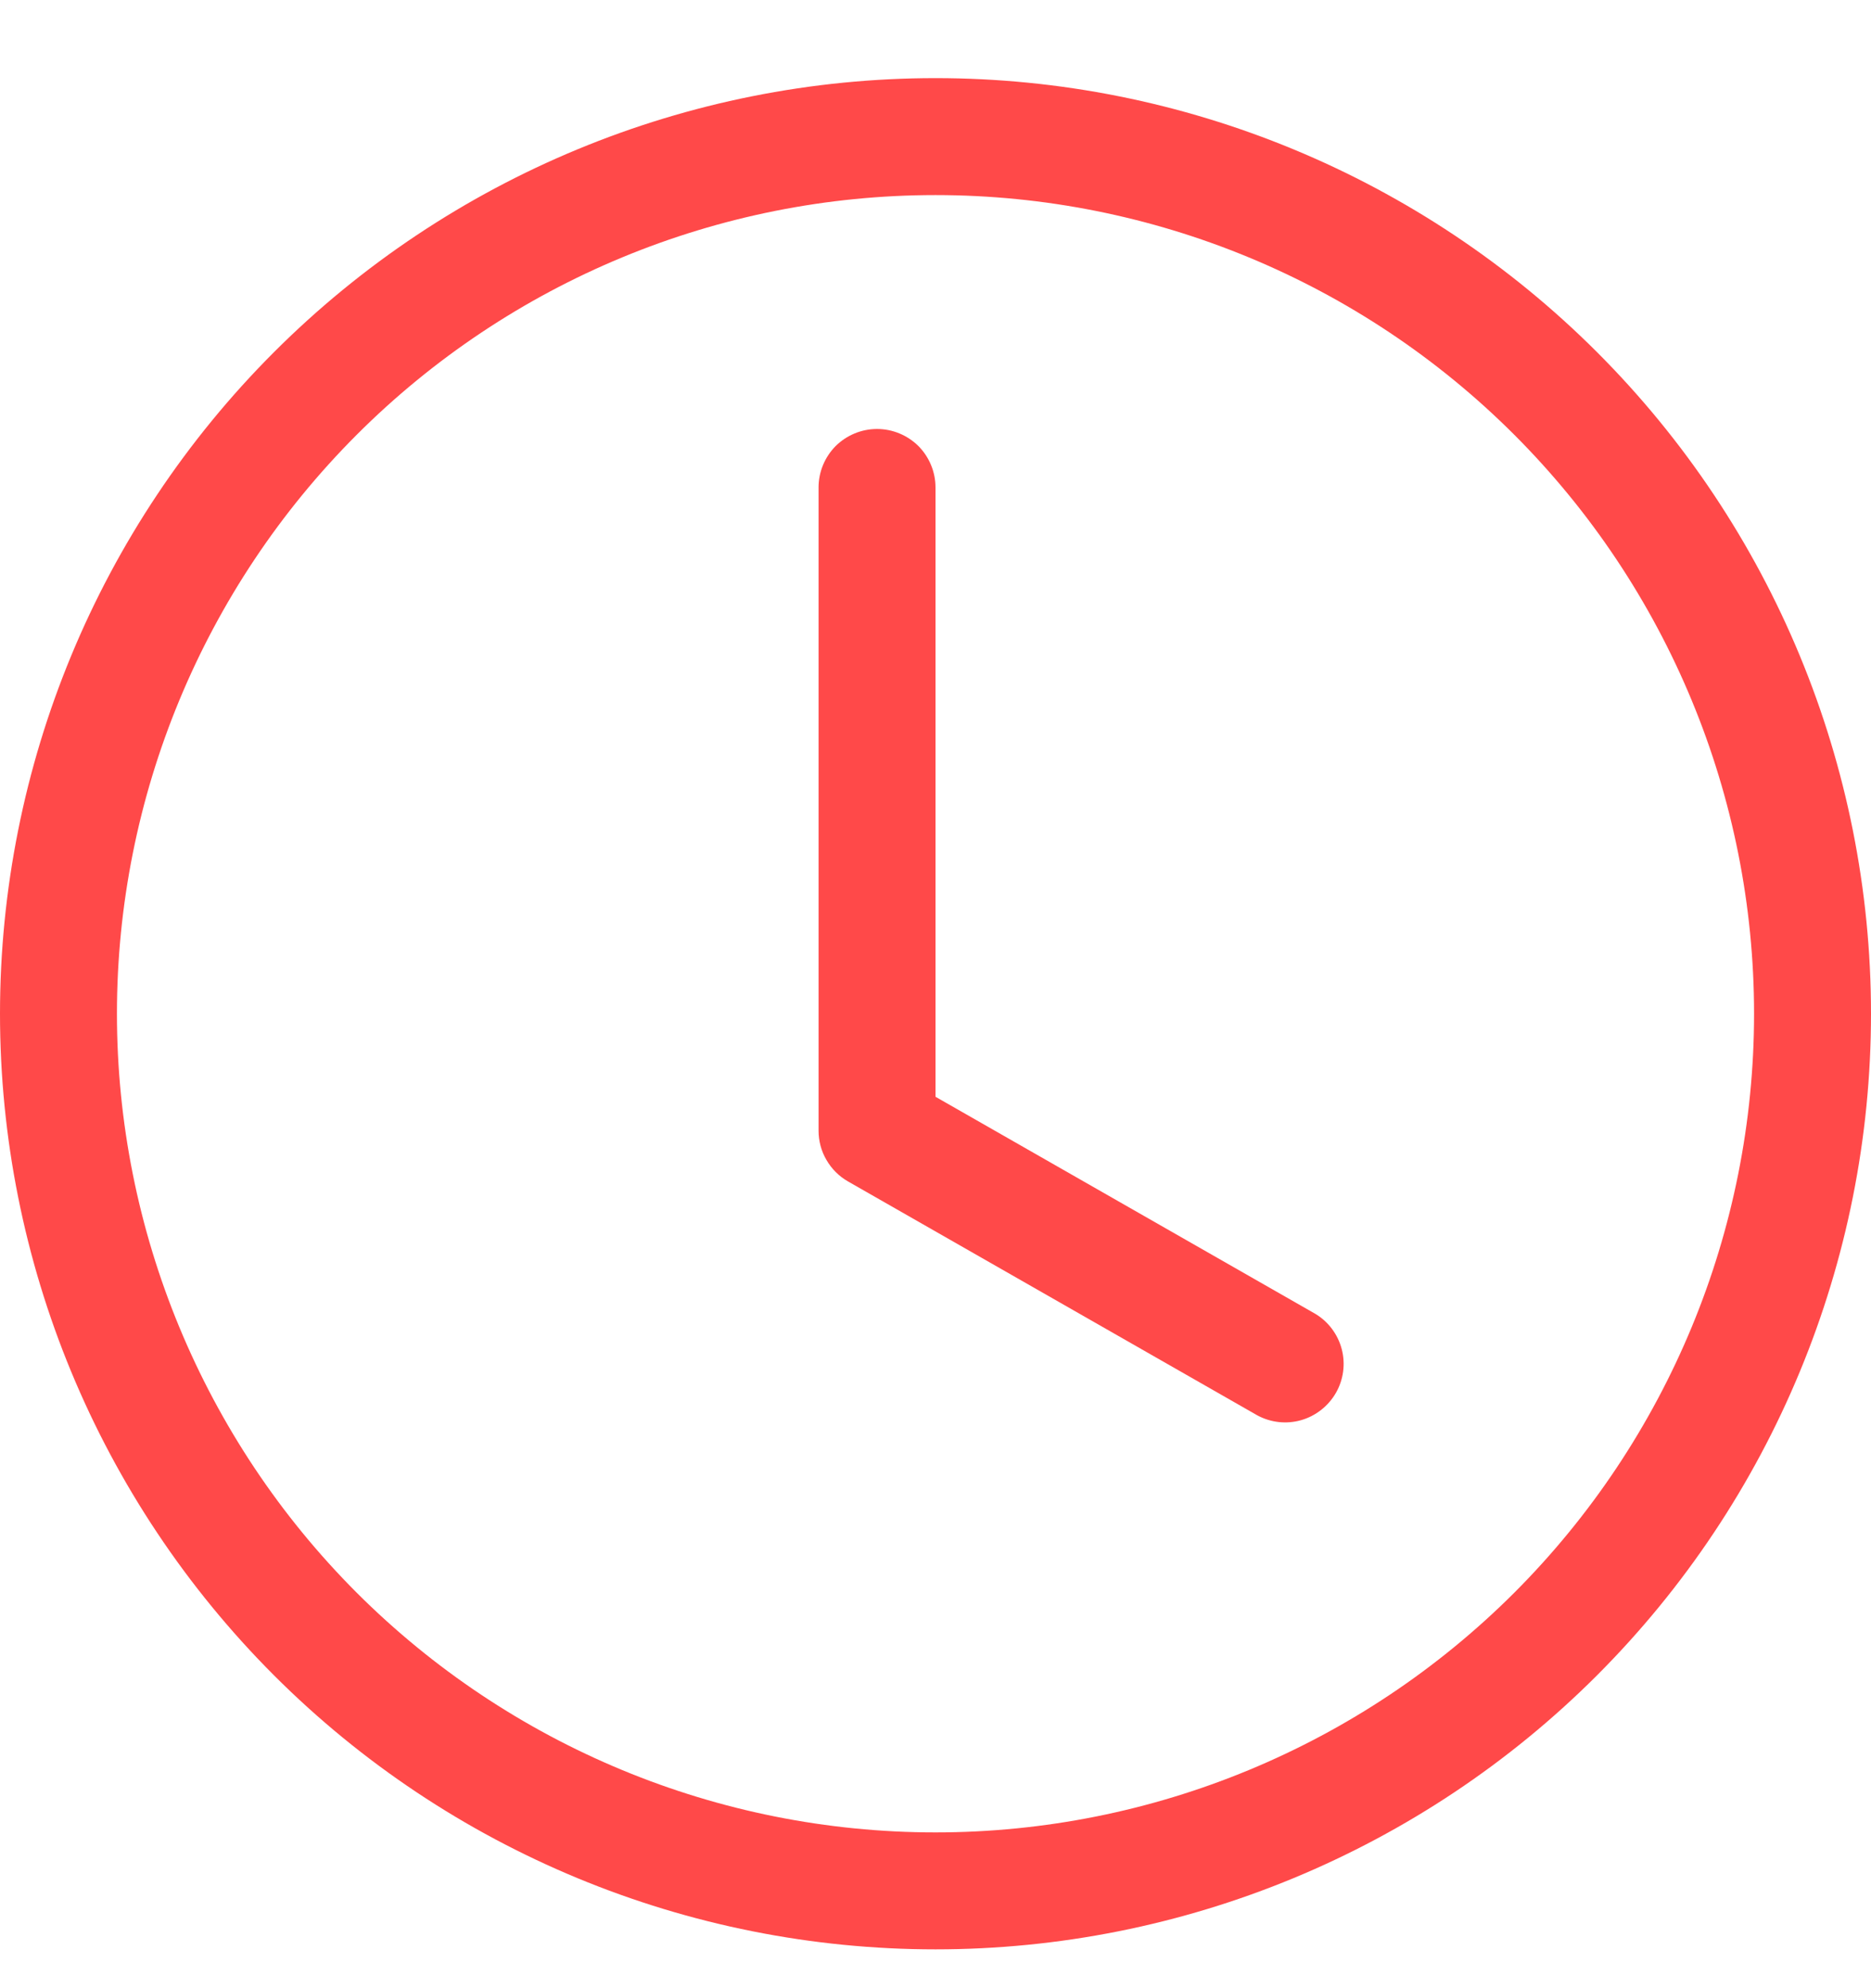 <?xml version="1.0" encoding="UTF-8"?> <svg xmlns="http://www.w3.org/2000/svg" width="16" height="17" viewBox="0 0 16 17" fill="none"> <path d="M8 4.168C8 4.035 7.947 3.908 7.854 3.814C7.76 3.721 7.633 3.668 7.5 3.668C7.367 3.668 7.24 3.721 7.146 3.814C7.053 3.908 7 4.035 7 4.168V9.668C7 9.756 7.023 9.843 7.068 9.919C7.112 9.995 7.175 10.058 7.252 10.102L10.752 12.102C10.867 12.164 11.001 12.179 11.127 12.143C11.252 12.107 11.359 12.023 11.424 11.91C11.489 11.797 11.507 11.662 11.474 11.536C11.441 11.41 11.36 11.301 11.248 11.234L8 9.378V4.168Z" fill="#FF4949"></path> <path d="M8 16.668C10.122 16.668 12.157 15.825 13.657 14.325C15.157 12.824 16 10.79 16 8.668C16 6.546 15.157 4.511 13.657 3.011C12.157 1.511 10.122 0.668 8 0.668C5.878 0.668 3.843 1.511 2.343 3.011C0.843 4.511 0 6.546 0 8.668C0 10.79 0.843 12.824 2.343 14.325C3.843 15.825 5.878 16.668 8 16.668V16.668ZM15 8.668C15 10.524 14.262 12.305 12.95 13.618C11.637 14.93 9.857 15.668 8 15.668C6.143 15.668 4.363 14.93 3.05 13.618C1.738 12.305 1 10.524 1 8.668C1 6.811 1.738 5.031 3.05 3.718C4.363 2.405 6.143 1.668 8 1.668C9.857 1.668 11.637 2.405 12.95 3.718C14.262 5.031 15 6.811 15 8.668V8.668Z" fill="#FF4949"></path> </svg> 